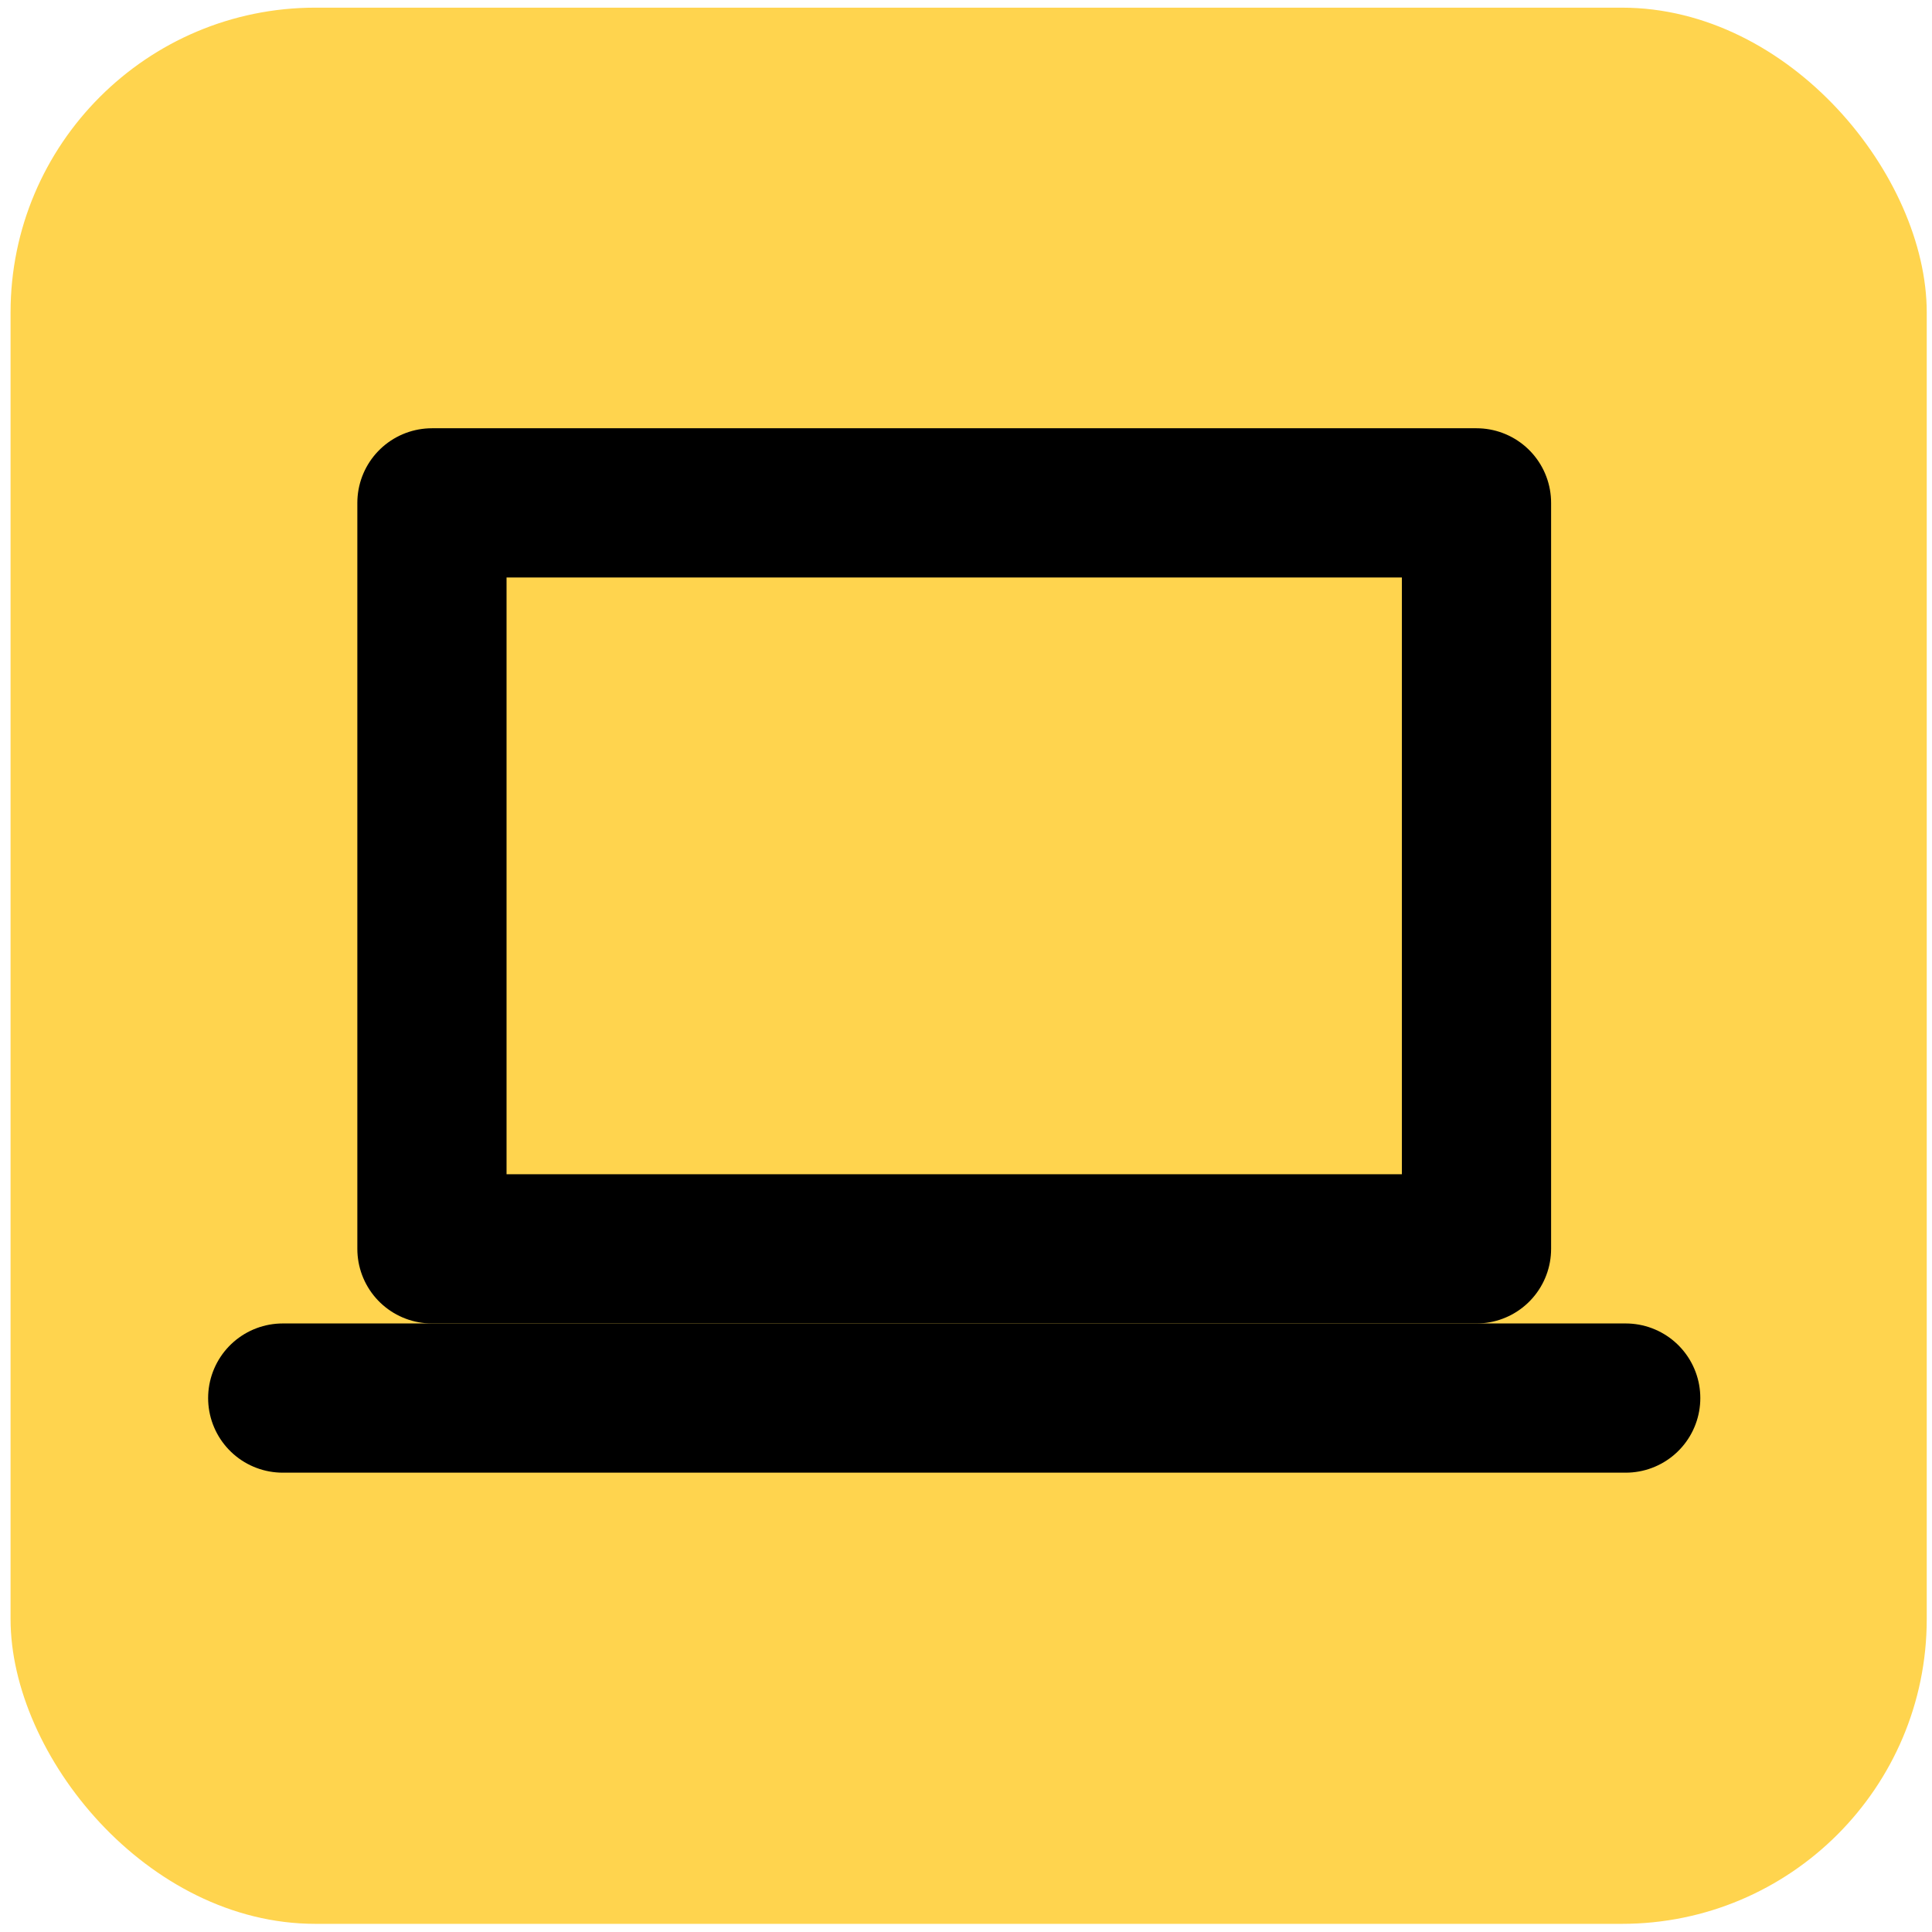 <svg xmlns="http://www.w3.org/2000/svg" width="82" height="82" viewBox="0 0 82 82" fill="none"><rect x="0.448" y="0.325" width="81.329" height="81.329" rx="12.939" fill="#FFD44E"></rect><path d="M40.5 53.005H18.333V21.343H62.667V53.005H40.5Z" stroke="black" stroke-width="6.333" stroke-linecap="round" stroke-linejoin="round"></path><path d="M12 59.338H69" stroke="black" stroke-width="6.333" stroke-linecap="round" stroke-linejoin="round"></path></svg>